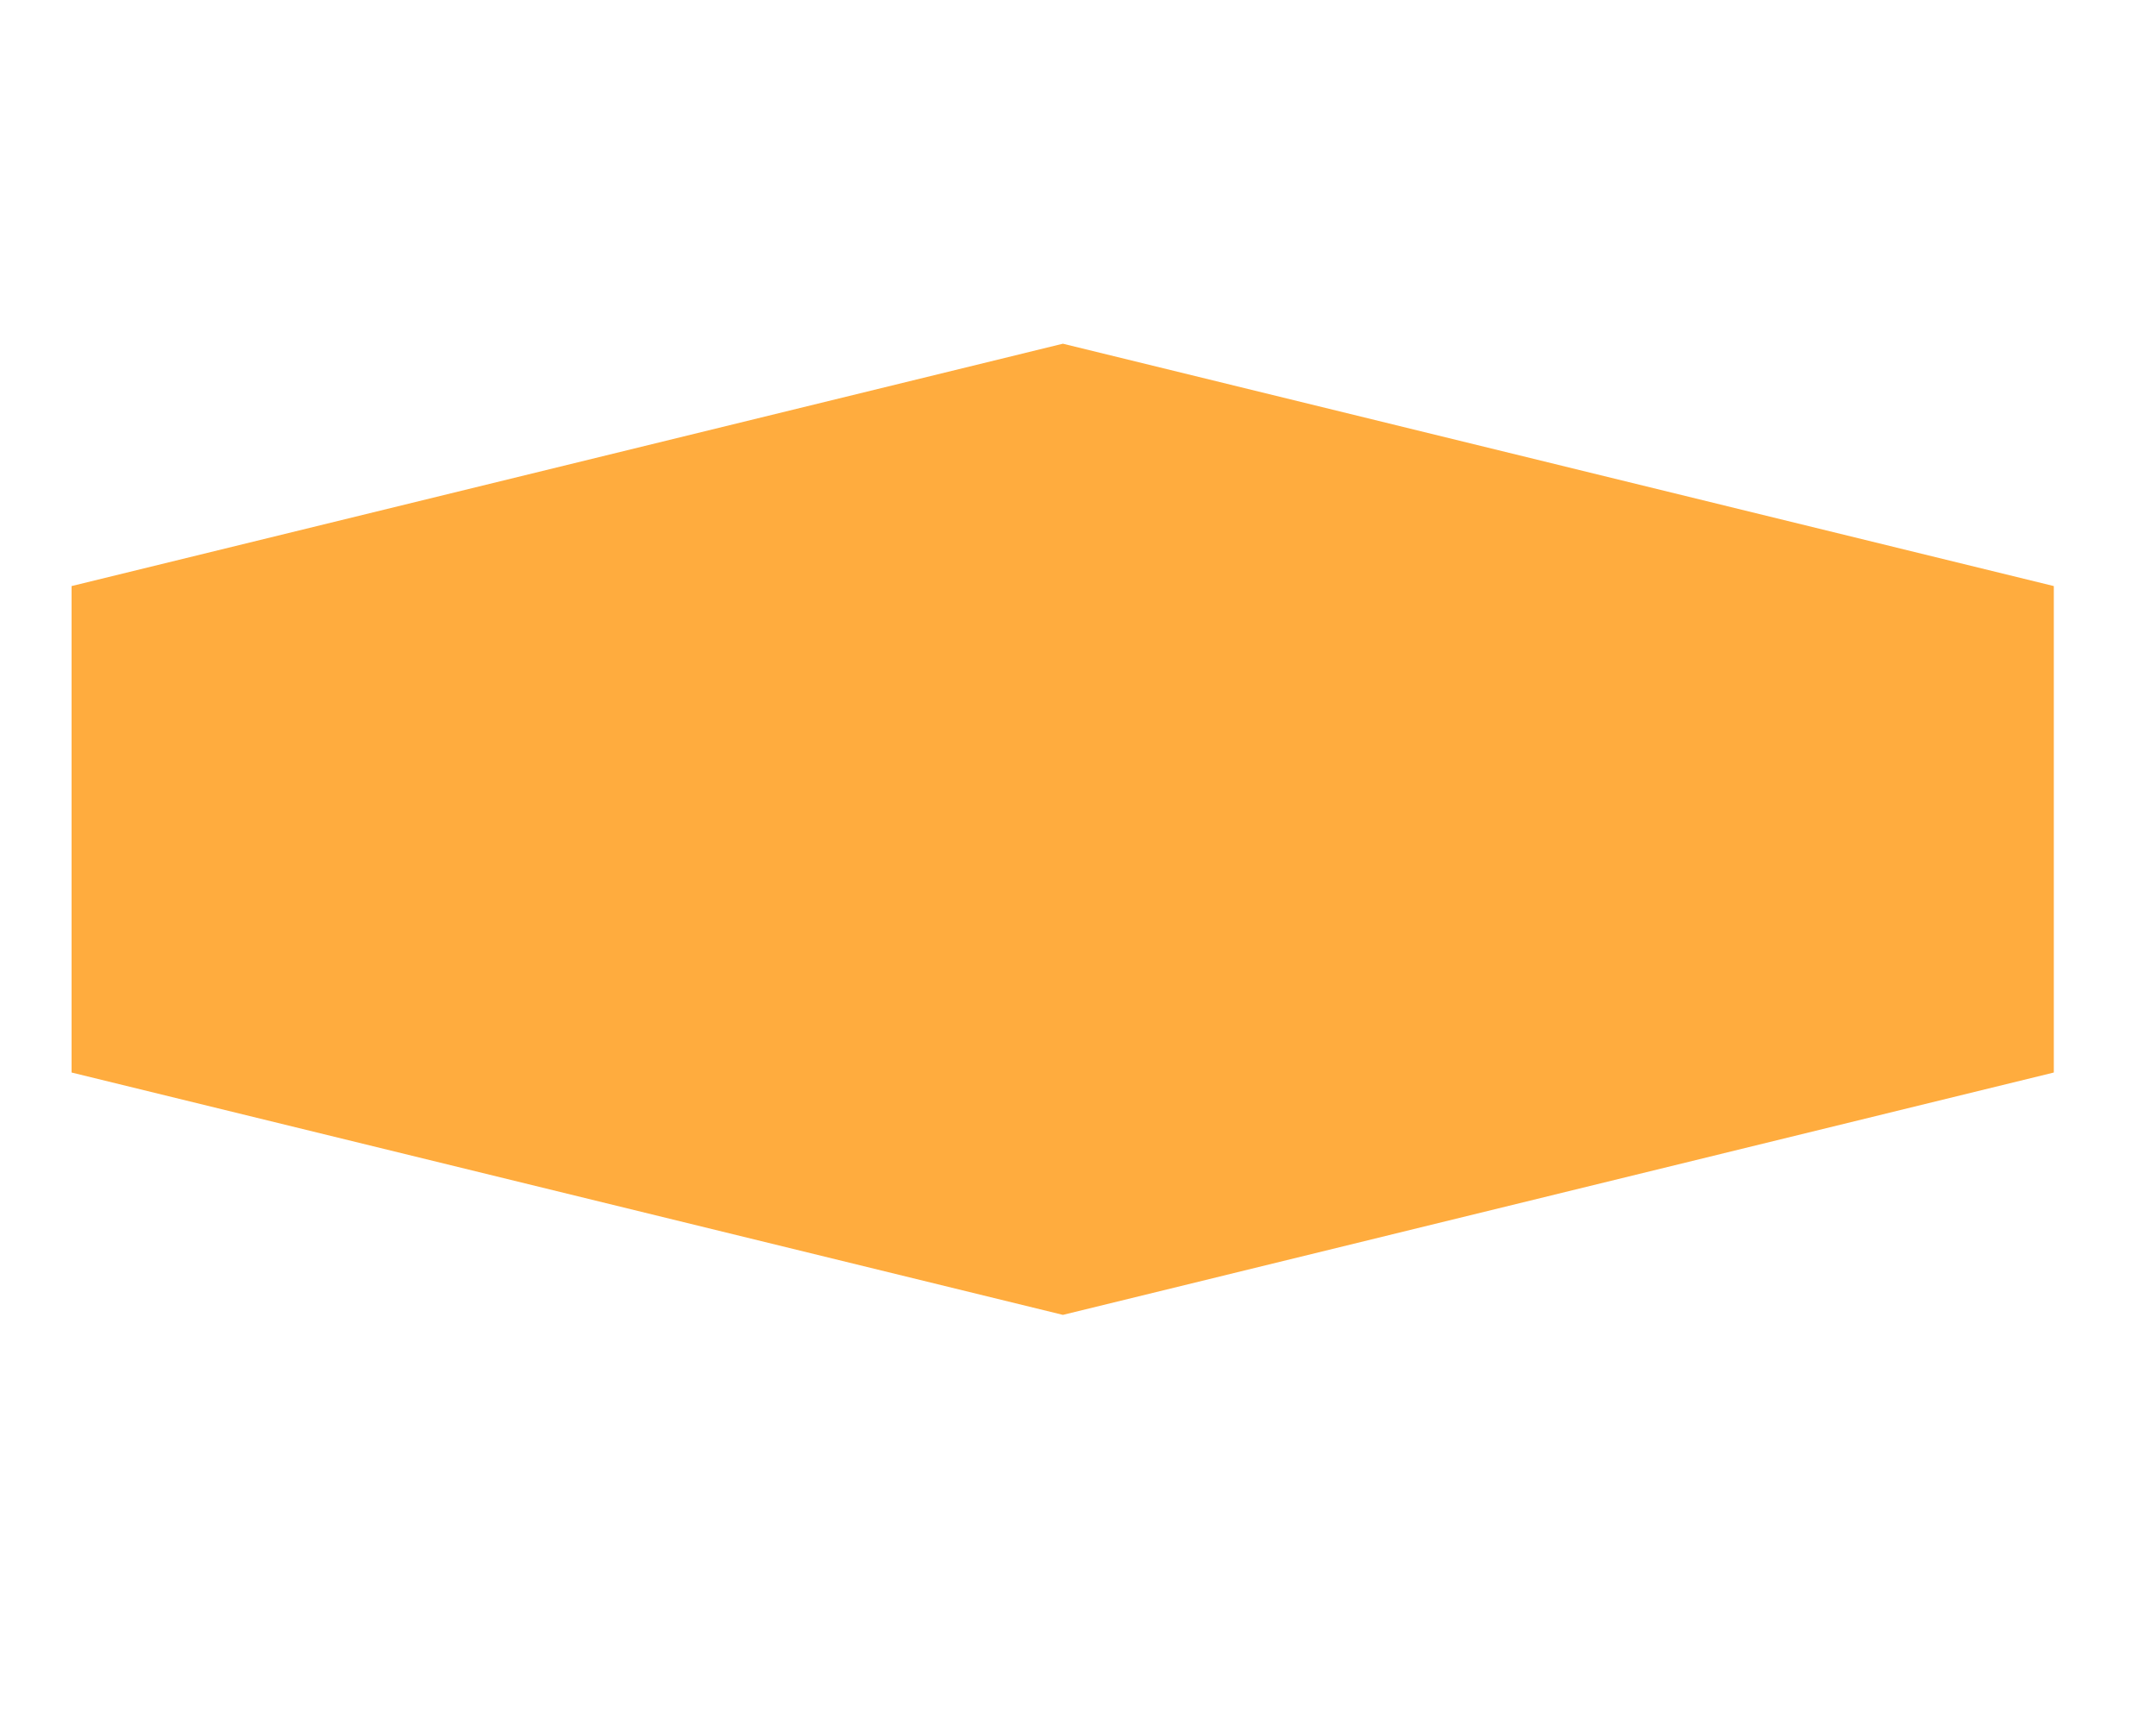 <svg width="5" height="4" viewBox="0 0 5 4" fill="none" xmlns="http://www.w3.org/2000/svg">
<path d="M0.166 2.487L2.465 3.049L4.763 2.487V1.359L2.465 0.797L0.166 1.359V2.487Z" fill="#FFAC3E"/>
</svg>
